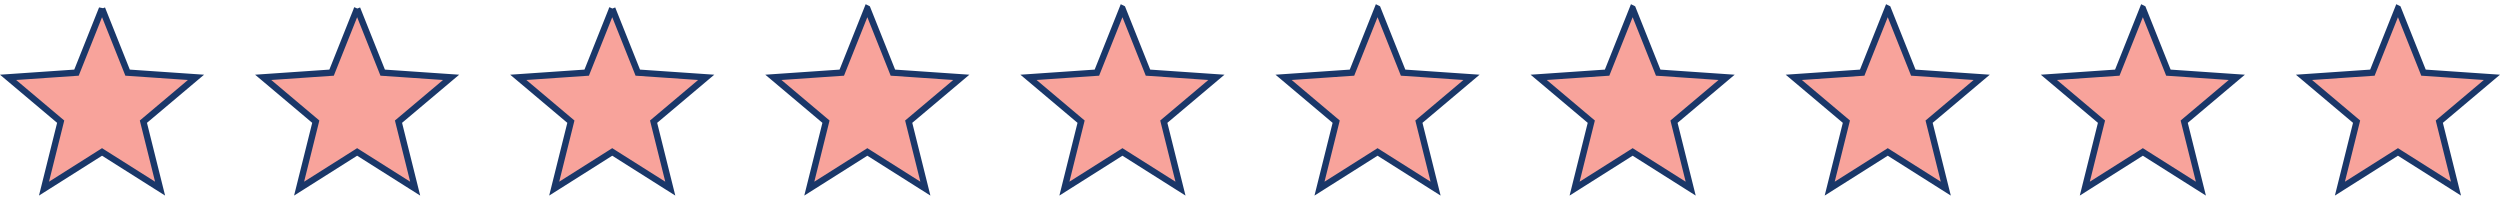 <svg width="392" height="31" fill="none" xmlns="http://www.w3.org/2000/svg"><path d="m16 1.35 3.89 9.749.116.292.314.021 10.413.715-8.01 6.75-.238.2.075.303 2.542 10.198-8.835-5.584-.267-.17-.267.17-8.835 5.584L9.44 19.38l.075-.303-.238-.2-8.01-6.75 10.413-.715.314-.021.116-.292L16 1.349Zm40 0 3.89 9.749.116.292.314.021 10.413.715-8.01 6.75-.238.2.075.303 2.542 10.198-8.835-5.584-.267-.17-.267.17-8.835 5.584L49.44 19.38l.075-.303-.238-.2-8.01-6.75 10.413-.715.314-.021.116-.292L56 1.349Zm40 0 3.89 9.749.116.292.314.021 10.413.715-8.01 6.75-.238.2.075.303 2.542 10.198-8.835-5.584-.267-.17-.267.17-8.835 5.584L89.44 19.38l.075-.303-.238-.2-8.01-6.75 10.413-.715.314-.021.116-.292L96 1.349Zm40 0 3.89 9.749.116.292.314.021 10.413.715-8.01 6.75-.238.2.075.303 2.542 10.198-8.835-5.584-.267-.17-.267.17-8.835 5.584 2.542-10.198.075-.303-.238-.2-8.01-6.75 10.413-.715.314-.021.116-.292 3.89-9.75Zm40 0 3.89 9.749.116.292.314.021 10.413.715-8.01 6.75-.238.2.075.303 2.542 10.198-8.835-5.584-.267-.17-.267.17-8.835 5.584 2.542-10.198.075-.303-.238-.2-8.01-6.75 10.413-.715.314-.021.116-.292 3.89-9.75Zm40 0 3.89 9.749.116.292.314.021 10.413.715-8.01 6.75-.238.2.075.303 2.542 10.198-8.835-5.584-.267-.17-.267.17-8.835 5.584 2.542-10.198.075-.303-.238-.2-8.01-6.75 10.413-.715.314-.021.116-.292 3.89-9.75Zm40 0 3.89 9.749.116.292.314.021 10.413.715-8.01 6.75-.238.2.075.303 2.542 10.198-8.835-5.584-.267-.17-.267.17-8.835 5.584 2.542-10.198.075-.303-.238-.2-8.01-6.75 10.413-.715.314-.021.116-.292 3.89-9.75Zm40 0 3.89 9.749.116.292.314.021 10.413.715-8.01 6.75-.238.2.075.303 2.542 10.198-8.835-5.584-.267-.17-.267.17-8.835 5.584 2.542-10.198.075-.303-.238-.2-8.01-6.75 10.413-.715.314-.021.116-.292 3.89-9.75Zm40 0 3.89 9.749.116.292.314.021 10.413.715-8.01 6.75-.238.2.075.303 2.542 10.198-8.835-5.584-.267-.17-.267.17-8.835 5.584 2.542-10.198.075-.303-.238-.2-8.01-6.75 10.413-.715.314-.021.116-.292 3.89-9.75Zm40 0 3.89 9.749.116.292.314.021 10.413.715-8.01 6.75-.238.2.075.303 2.542 10.198-8.835-5.584-.267-.17-.267.17-8.835 5.584 2.542-10.198.075-.303-.238-.2-8.01-6.75 10.413-.715.314-.021.116-.292 3.89-9.75Z" fill="#F8A39B" stroke="#1A3769"/></svg>